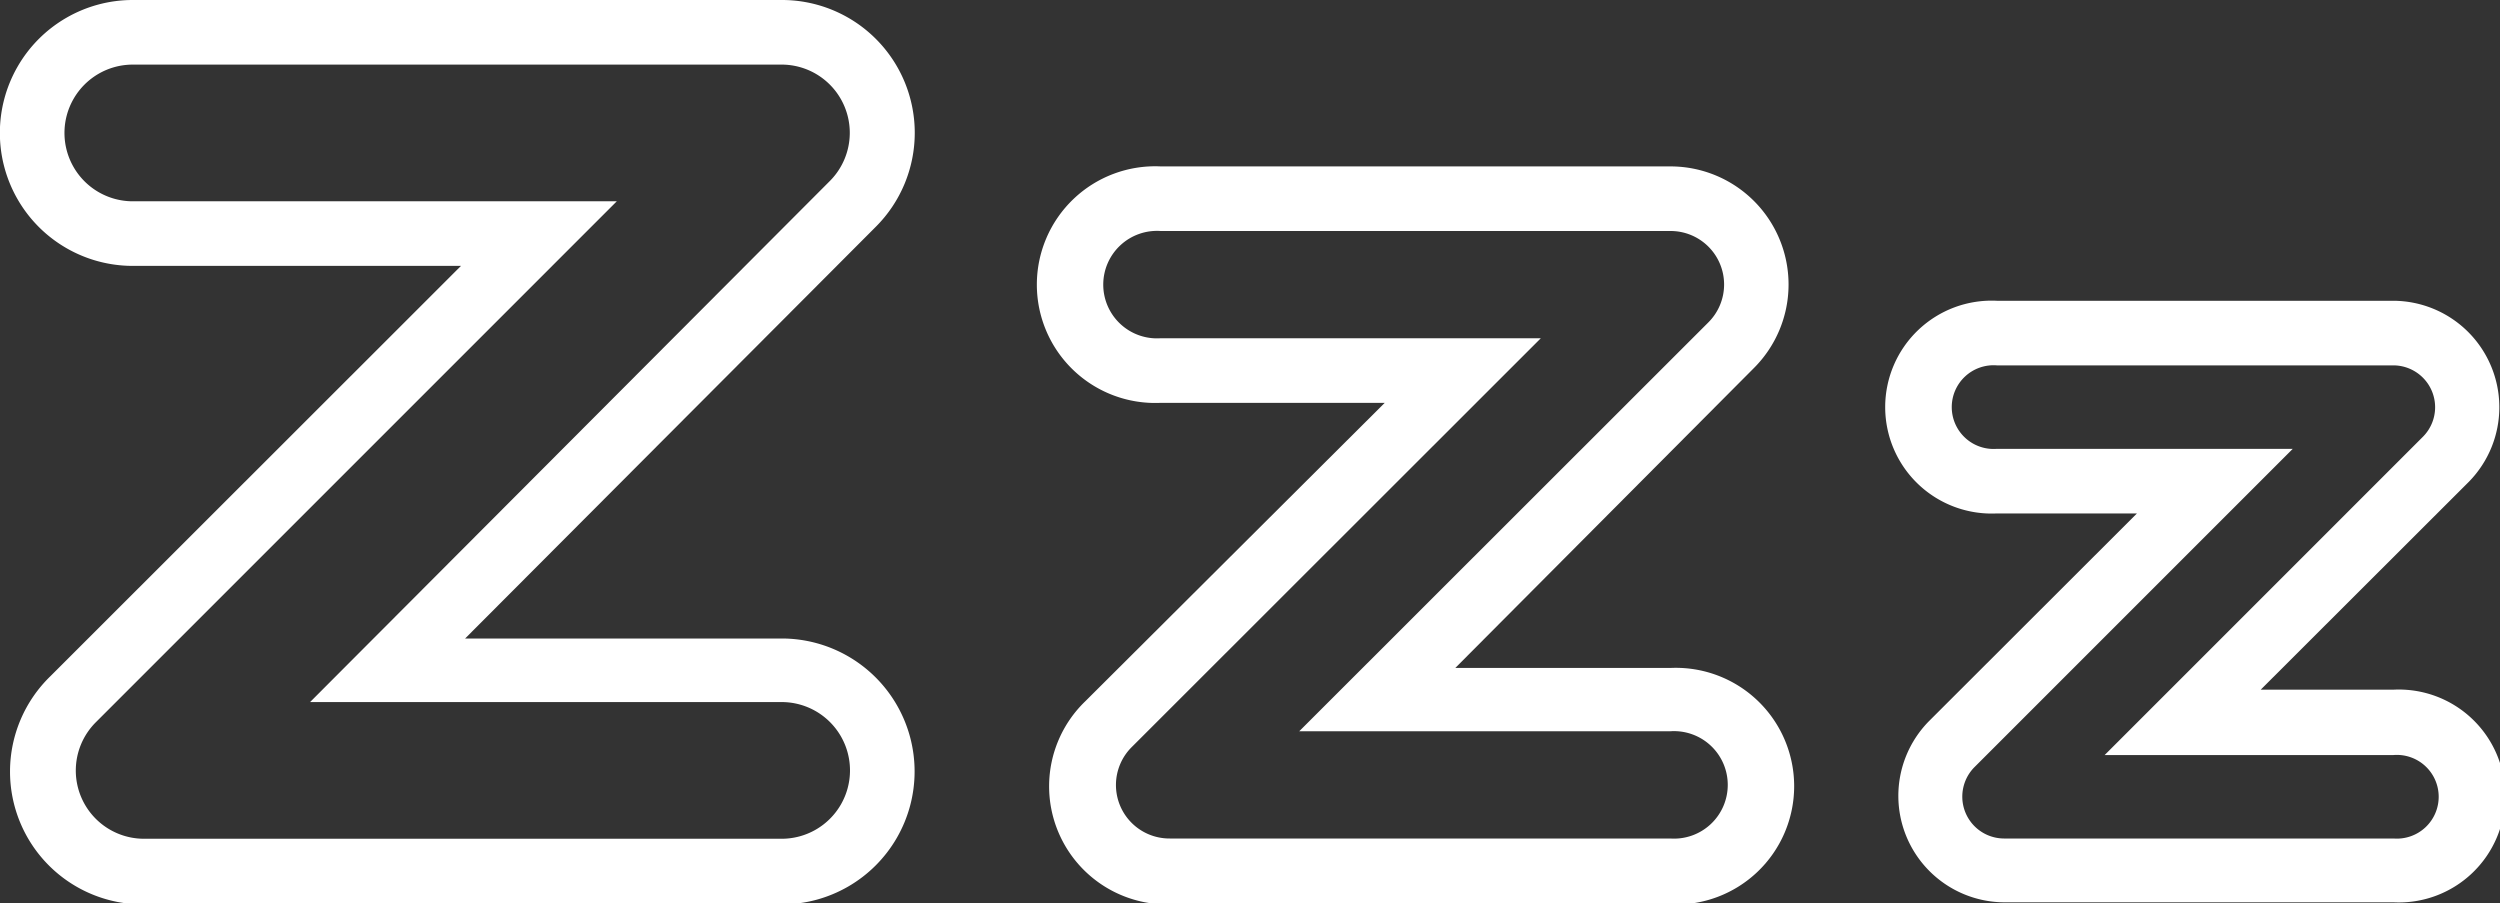 <svg xmlns="http://www.w3.org/2000/svg" viewBox="0 0 96.75 34.95"><rect x="0" y="0" width="96.75" height="34.95" fill="#333333" stroke="none"/><defs><style>.cls-1{fill:#fff;}</style></defs><title>Asset 20</title><g id="Layer_2" data-name="Layer 2"><g id="Grid"><path class="cls-1" d="M30.25,2.5A2.64,2.64,0,0,1,32.12,7L12,27.17H30.25a2.64,2.64,0,1,1,0,5.29H5.58a2.64,2.64,0,0,1-1.87-4.51L23.87,7.79H5.14a2.64,2.64,0,1,1,0-5.29H30.25m0-2.5H5.14a5.14,5.14,0,1,0,0,10.29H17.84L1.95,26.17A5.14,5.14,0,0,0,5.58,35H30.25a5.14,5.14,0,1,0,0-10.29H18L33.89,8.78A5.14,5.14,0,0,0,30.25,0Z"/><path class="cls-1" d="M64.64,8.94a2.07,2.07,0,0,1,1.47,3.54L50.28,28.3H64.64a2.08,2.08,0,1,1,0,4.15H45.27a2.07,2.07,0,0,1-1.47-3.54L59.63,13.09H44.92a2.08,2.08,0,1,1,0-4.15H64.64m0-2.5H44.92a4.58,4.58,0,1,0,0,9.15h8.67L42,27.14A4.57,4.57,0,0,0,45.27,35H64.64a4.58,4.58,0,1,0,0-9.15H56.32L67.87,14.25a4.57,4.57,0,0,0-3.23-7.81Z"/><path class="cls-1" d="M92.63,14.14a1.62,1.62,0,0,1,1.14,2.76L81.45,29.22H92.63a1.62,1.62,0,1,1,0,3.23H77.55a1.62,1.62,0,0,1-1.14-2.76L88.73,17.37H77.28a1.62,1.62,0,1,1,0-3.23H92.63m0-2.5H77.28a4.12,4.12,0,1,0,0,8.23H82.7l-8.06,8.05a4.12,4.12,0,0,0,2.91,7H92.63a4.12,4.12,0,1,0,0-8.23H87.49l8.06-8.05a4.12,4.12,0,0,0-2.91-7Z"/></g></g></svg>